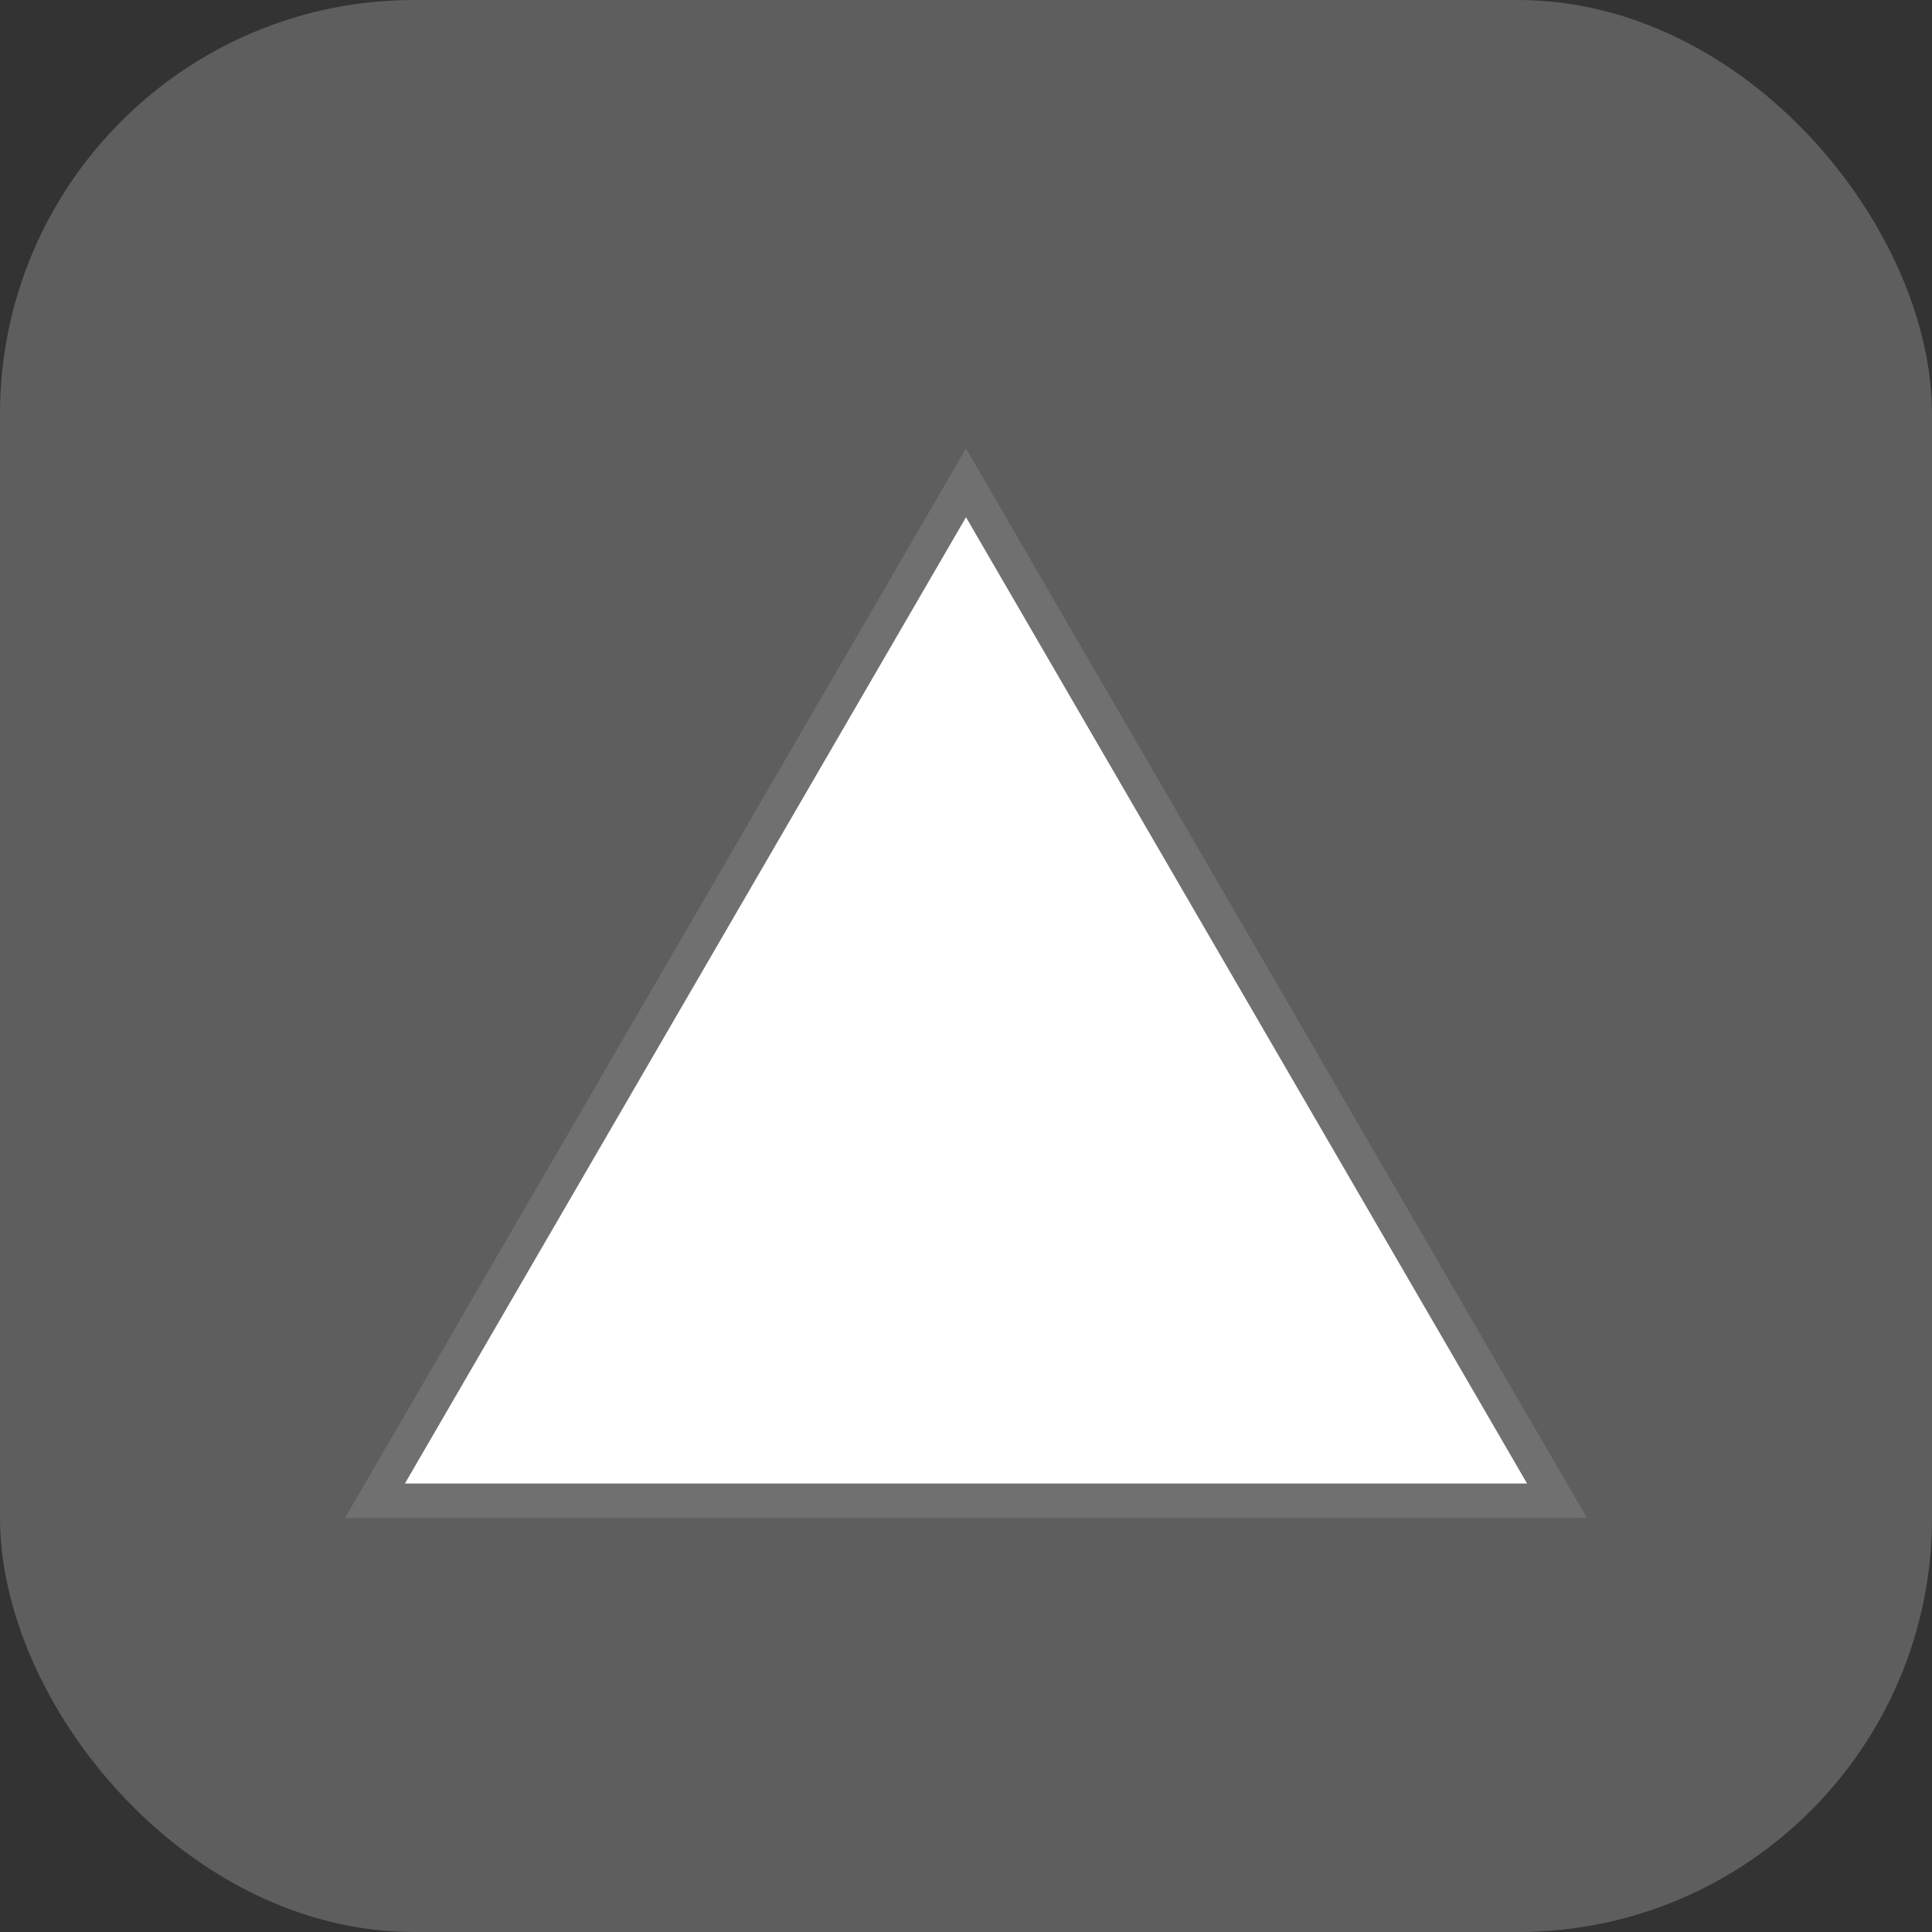 <svg xmlns="http://www.w3.org/2000/svg" width="56" height="56" viewBox="0 0 56 56">
  <rect x="0" y="0" width="56" height="56" fill="#333333" stroke="none"/>
  <g id="TOPへ" transform="translate(-1269 -832)">
    <rect id="長方形_63" data-name="長方形 63" width="56" height="56" rx="12" transform="translate(1269 832)" fill="#5e5e5e"/>
    <g id="多角形_1" data-name="多角形 1" transform="translate(1279 845)" fill="#fff">
      <path d="M 35.132 30.5 L 0.868 30.5 L 18 0.996 L 35.132 30.5 Z" stroke="none"/>
      <path d="M 18 1.992 L 1.737 30 L 34.263 30 L 18 1.992 M 18 0 L 36 31 L 0 31 L 18 0 Z" stroke="none" fill="#707070"/>
    </g>
  </g>
</svg>
